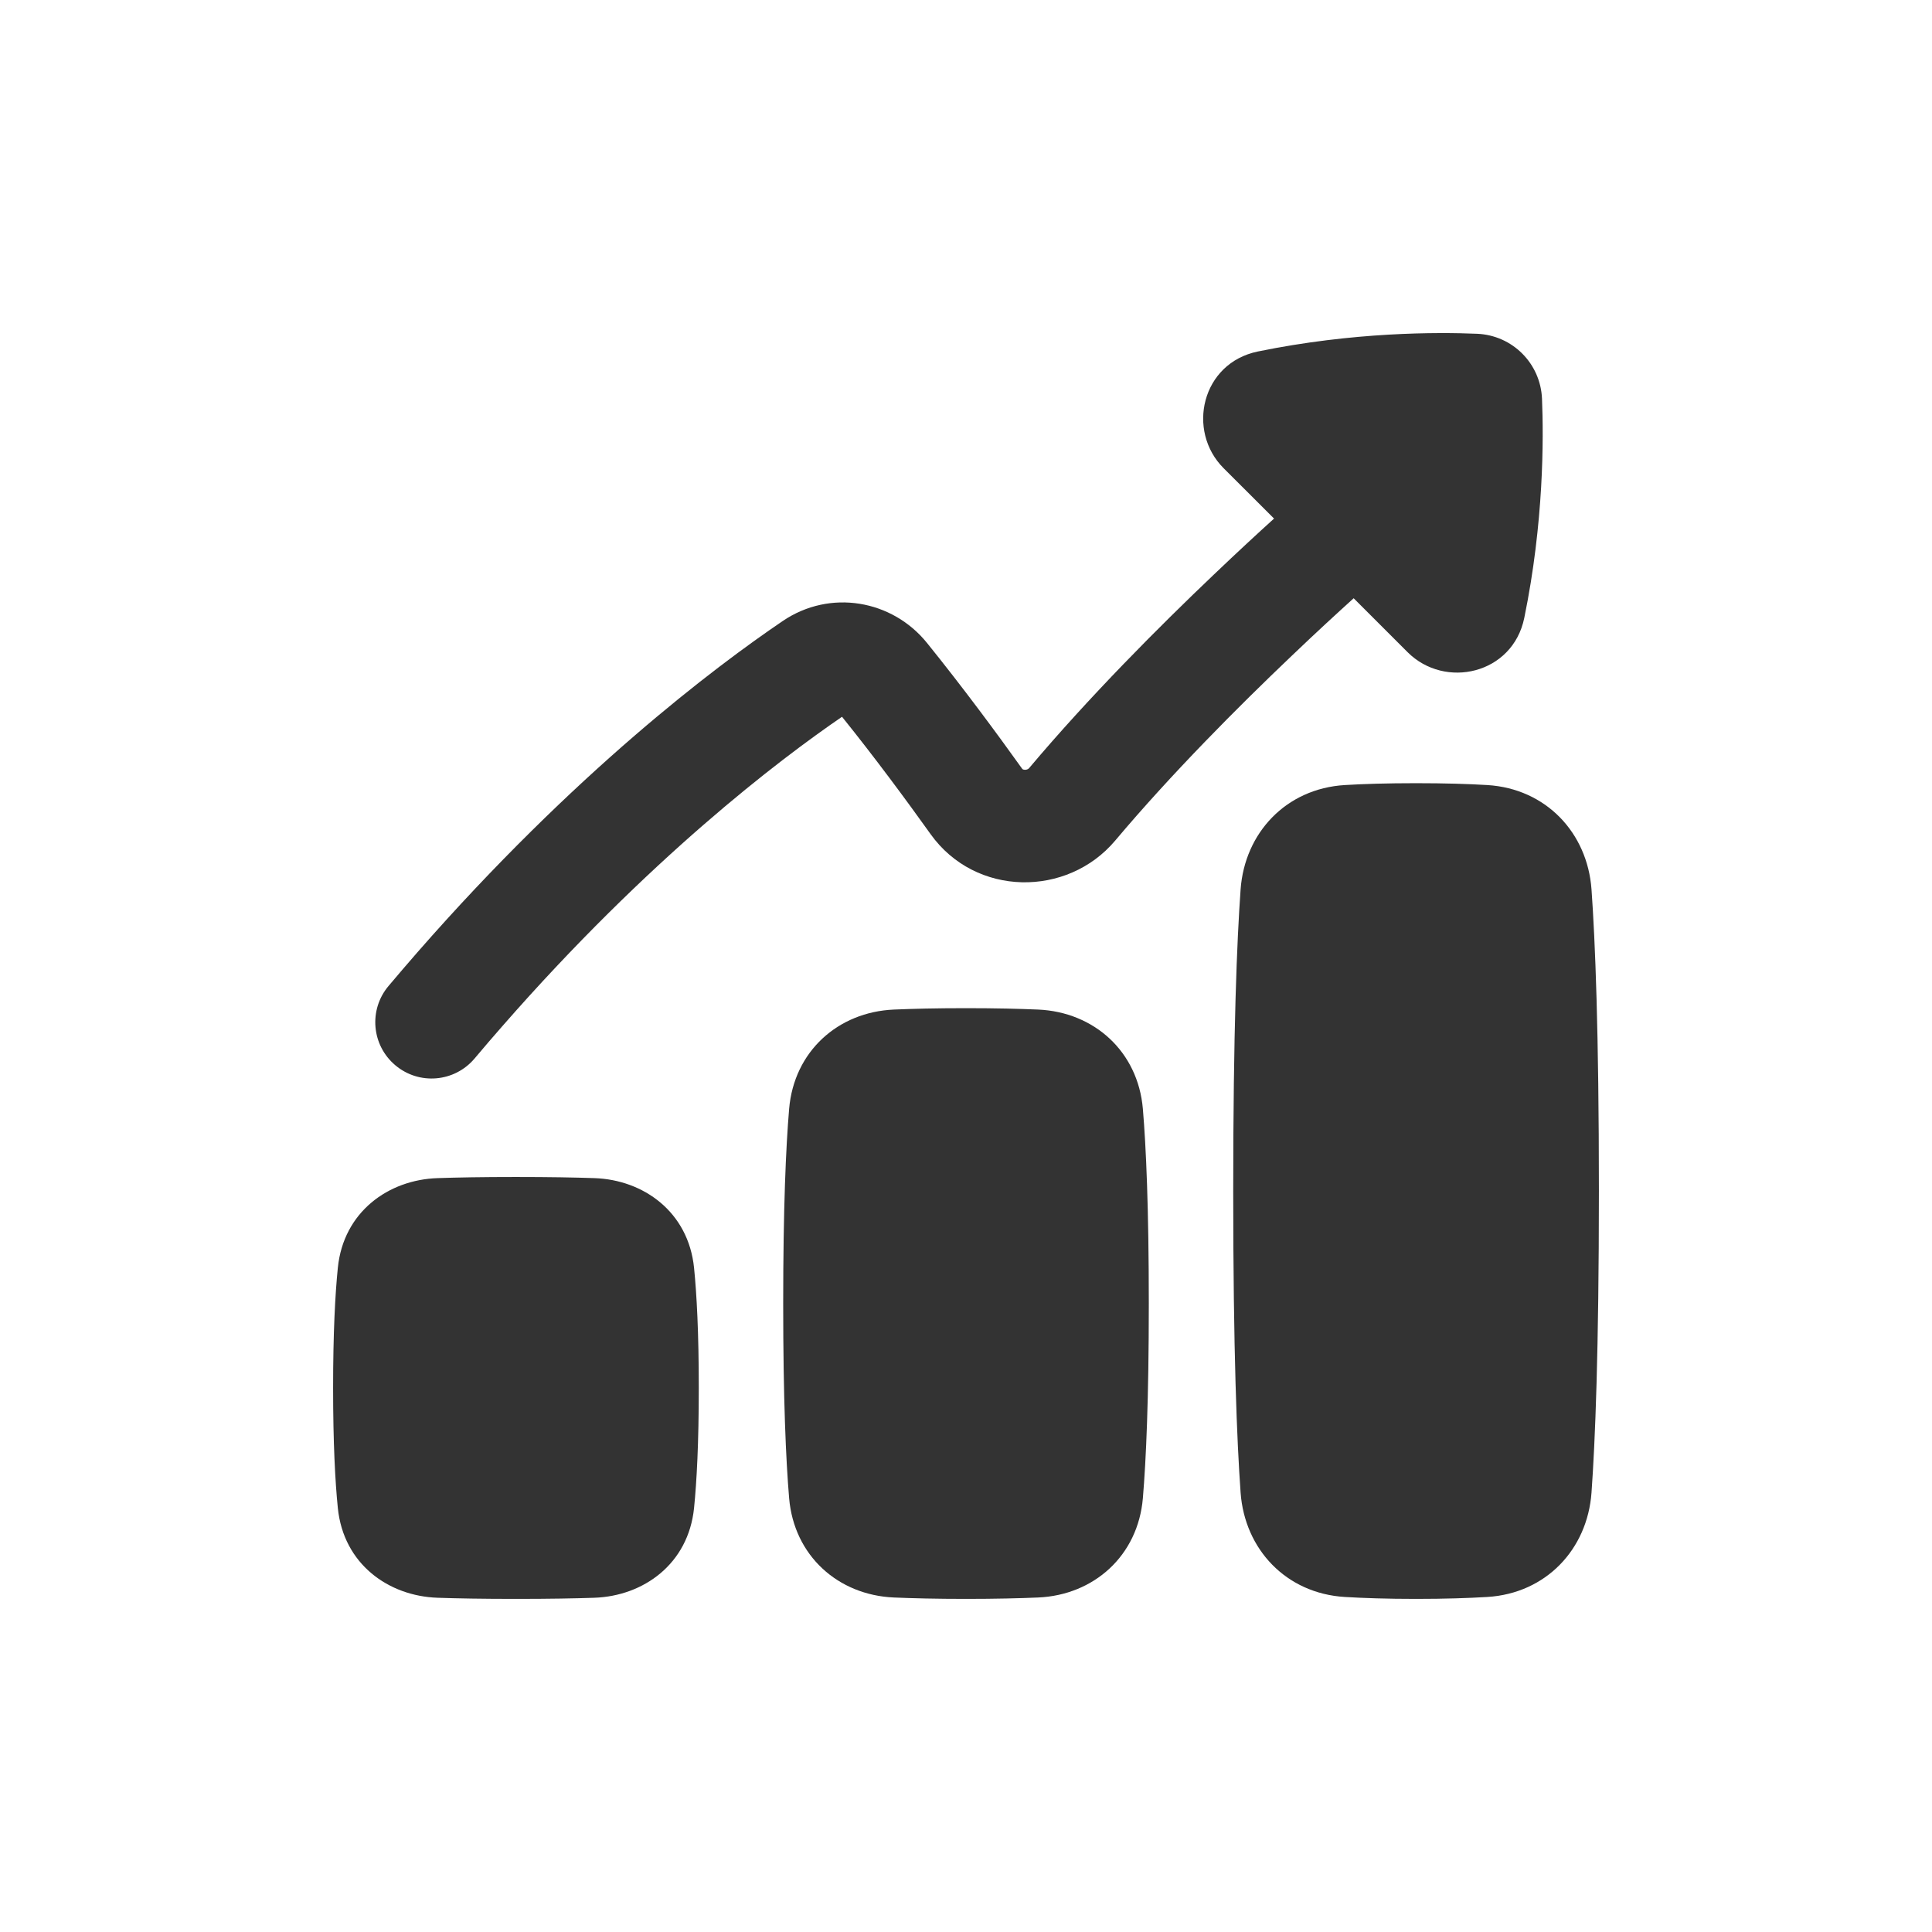 <?xml version="1.0" encoding="UTF-8"?>
<svg width="29px" height="29px" viewBox="0 0 29 29" version="1.1" xmlns="http://www.w3.org/2000/svg" xmlns:xlink="http://www.w3.org/1999/xlink">
    <title>Improve Crew  Efficiency</title>
    <g id="Website" stroke="none" stroke-width="1" fill="none" fill-rule="evenodd">
        <g id="Group-11">
            <rect id="Rectangle-Copy-9" x="0" y="0" width="28.786" height="28.787"></rect>
            <g id="Group" transform="translate(5, 5)" fill="#333333">
                <path d="M13.881,0.276 C15.315,-0.018 16.574,-0.015 17.172,0.01 C17.702,0.033 18.123,0.454 18.146,0.984 C18.171,1.582 18.174,2.841 17.88,4.275 C17.706,5.121 16.689,5.35 16.128,4.789 L15.319,3.98 C15.079,4.197 14.755,4.494 14.385,4.848 C13.586,5.608 12.585,6.613 11.74,7.617 C11.021,8.471 9.643,8.465 8.968,7.52 C8.605,7.012 8.134,6.374 7.639,5.759 C6.696,6.405 4.737,7.89 2.536,10.408 C2.399,10.564 2.262,10.724 2.124,10.888 C1.823,11.245 1.291,11.291 0.934,10.99 C0.577,10.69 0.531,10.157 0.832,9.8 C0.977,9.628 1.121,9.46 1.264,9.296 C3.624,6.598 5.734,5.01 6.75,4.321 C7.461,3.839 8.393,4.005 8.914,4.65 C9.451,5.315 9.959,6.002 10.342,6.538 C10.346,6.543 10.348,6.546 10.353,6.548 C10.358,6.551 10.369,6.554 10.384,6.555 C10.416,6.555 10.436,6.543 10.448,6.529 C11.35,5.458 12.401,4.404 13.22,3.625 C13.571,3.29 13.882,3.003 14.124,2.784 L13.367,2.028 C12.806,1.467 13.035,0.45 13.881,0.276 L13.881,0.276 Z M13.622,17.406 C13.567,16.642 13.511,15.279 13.511,12.878 C13.511,10.477 13.567,9.114 13.622,8.349 C13.684,7.501 14.304,6.838 15.185,6.784 C15.466,6.767 15.818,6.756 16.256,6.756 C16.693,6.756 17.045,6.767 17.326,6.784 C18.207,6.838 18.827,7.501 18.889,8.349 C18.944,9.114 19,10.477 19,12.878 C19,15.279 18.944,16.642 18.889,17.406 C18.827,18.255 18.207,18.917 17.326,18.971 C17.045,18.988 16.693,19 16.256,19 C15.818,19 15.466,18.988 15.185,18.971 C14.304,18.917 13.684,18.255 13.622,17.406 Z M0.071,17.636 C0.031,17.238 0,16.663 0,15.833 C0,15.003 0.031,14.429 0.071,14.03 C0.156,13.19 0.831,12.708 1.569,12.684 C1.859,12.674 2.243,12.667 2.744,12.667 C3.246,12.667 3.63,12.674 3.92,12.684 C4.658,12.708 5.332,13.19 5.418,14.03 C5.458,14.429 5.489,15.003 5.489,15.833 C5.489,16.663 5.458,17.238 5.418,17.636 C5.332,18.477 4.658,18.958 3.92,18.983 C3.63,18.993 3.246,19 2.744,19 C2.243,19 1.859,18.993 1.569,18.983 C0.831,18.958 0.156,18.477 0.071,17.636 L0.071,17.636 Z M6.756,14.567 C6.756,16.007 6.797,16.916 6.845,17.487 C6.918,18.352 7.58,18.942 8.416,18.979 C8.696,18.991 9.052,19 9.5,19 C9.948,19 10.304,18.991 10.584,18.979 C11.42,18.942 12.082,18.352 12.155,17.487 C12.203,16.916 12.244,16.007 12.244,14.567 C12.244,13.126 12.203,12.217 12.155,11.646 C12.082,10.781 11.42,10.191 10.584,10.154 C10.304,10.142 9.948,10.133 9.5,10.133 C9.052,10.133 8.696,10.142 8.416,10.154 C7.58,10.191 6.918,10.781 6.845,11.646 C6.797,12.217 6.756,13.126 6.756,14.567 Z" id="Union"></path>
            </g>
        </g>
    </g>
</svg>